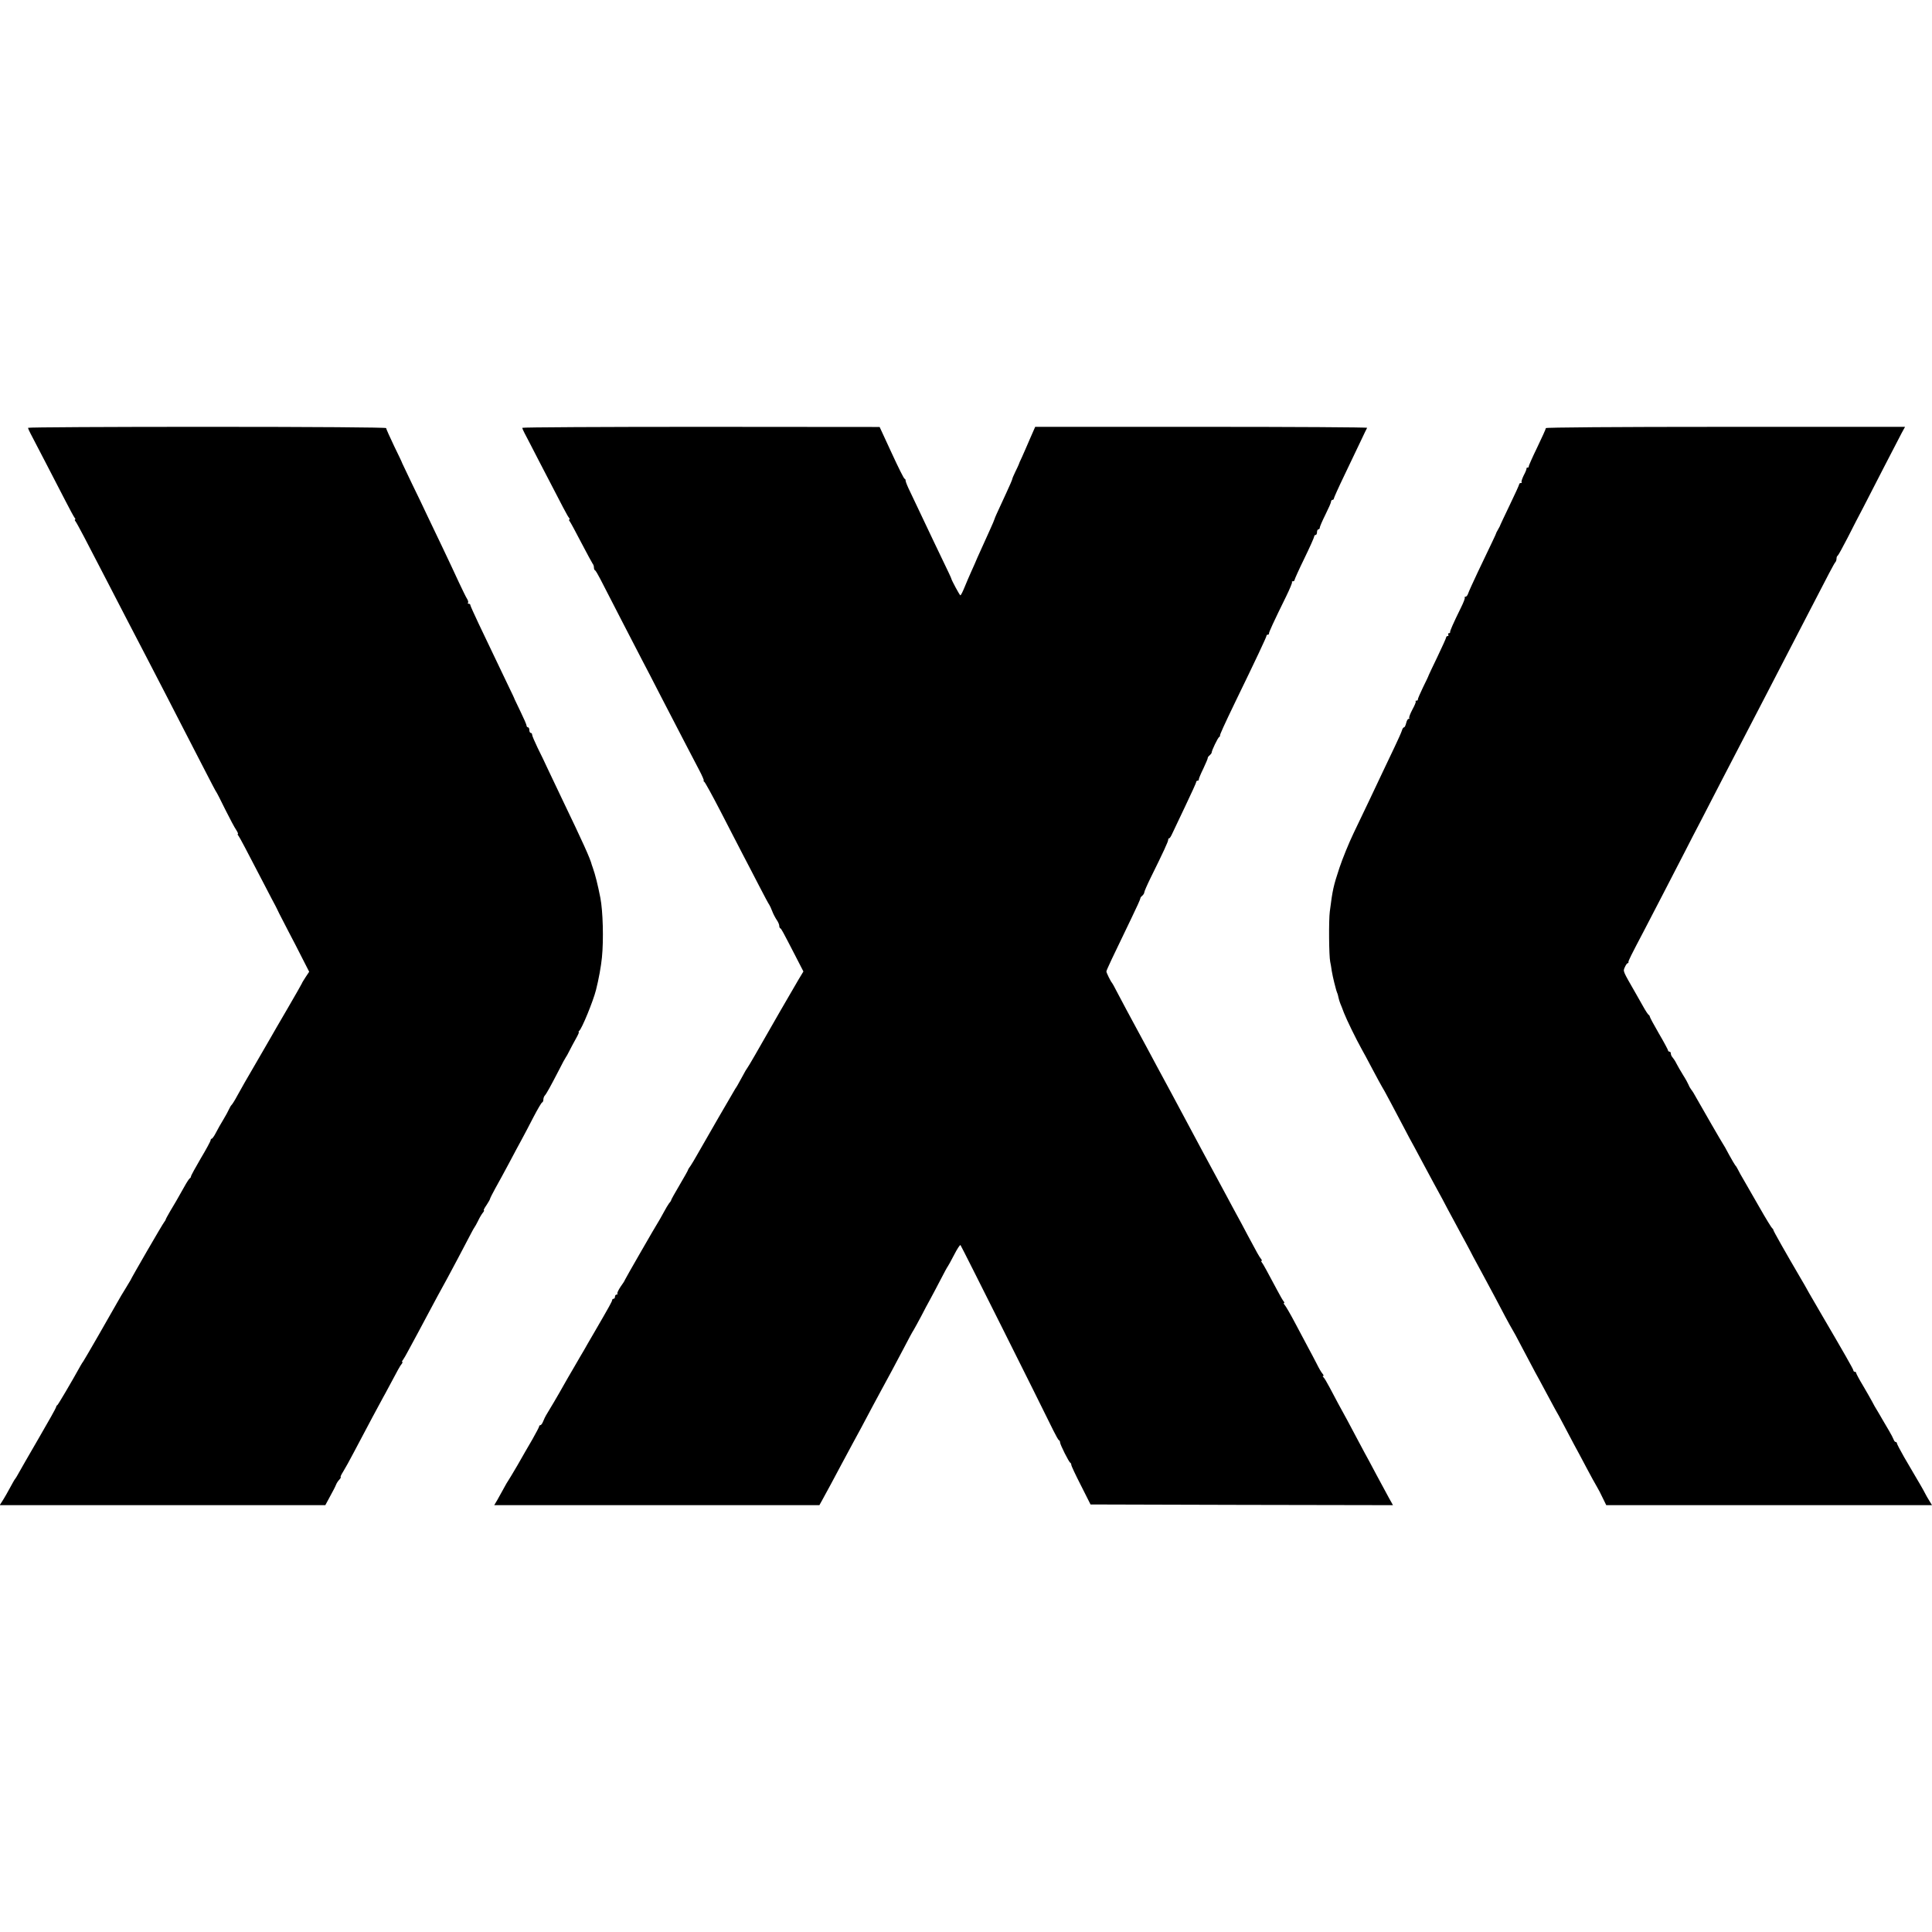 <?xml version="1.0" standalone="no"?>
<!DOCTYPE svg PUBLIC "-//W3C//DTD SVG 20010904//EN"
 "http://www.w3.org/TR/2001/REC-SVG-20010904/DTD/svg10.dtd">
<svg version="1.0" xmlns="http://www.w3.org/2000/svg"
 width="1376pt" height="1376pt" viewBox="0 0 1376 1376"
 preserveAspectRatio="xMidYMid meet">
<g transform="translate(0,1376) scale(0.1,-0.1)"
fill="#000000" stroke="none">
<path d="M200 10713 c0 -5 7 -21 16 -38 31 -58 198 -382 251 -484 29 -57 58
-110 64 -118 6 -7 8 -13 4 -13 -4 0 -3 -6 2 -12 12 -15 82 -149 213 -403 51
-99 118 -229 150 -290 90 -173 201 -386 288 -555 43 -85 109 -211 144 -280 36
-69 96 -186 134 -260 38 -74 71 -137 74 -140 3 -3 32 -59 64 -125 33 -66 68
-132 79 -147 10 -16 15 -28 11 -28 -3 0 -2 -6 4 -12 10 -13 52 -93 187 -353
37 -71 71 -137 76 -145 4 -8 17 -33 27 -55 11 -22 41 -80 67 -130 26 -49 70
-134 97 -188 l50 -98 -26 -39 c-14 -22 -26 -41 -26 -44 0 -2 -46 -82 -101
-177 -56 -96 -112 -192 -124 -214 -13 -22 -62 -107 -110 -190 -48 -82 -104
-179 -123 -215 -19 -36 -39 -67 -43 -70 -4 -3 -12 -17 -18 -30 -6 -14 -24 -47
-41 -75 -17 -27 -40 -69 -52 -92 -12 -24 -26 -43 -30 -43 -4 0 -8 -5 -8 -11 0
-6 -31 -64 -70 -129 -38 -65 -70 -123 -70 -129 0 -5 -4 -11 -8 -13 -4 -1 -23
-30 -41 -63 -50 -89 -65 -115 -100 -173 -17 -29 -31 -55 -31 -58 0 -3 -5 -10
-10 -17 -11 -12 -240 -408 -240 -414 0 -1 -15 -26 -33 -55 -19 -29 -47 -78
-64 -108 -47 -84 -231 -404 -240 -416 -4 -5 -13 -19 -19 -30 -63 -114 -161
-280 -166 -282 -5 -2 -8 -8 -8 -13 0 -5 -57 -107 -127 -227 -69 -119 -133
-230 -142 -247 -9 -16 -18 -32 -21 -35 -3 -3 -10 -14 -16 -25 -36 -67 -66
-119 -80 -140 l-16 -25 1159 0 1160 0 34 63 c19 34 38 71 42 82 4 11 15 28 24
37 9 10 13 18 9 18 -3 0 4 17 17 37 13 21 49 85 79 143 84 160 198 373 208
390 5 8 22 40 38 70 66 124 82 154 93 166 6 8 8 14 4 14 -4 0 -2 6 4 13 6 8
25 40 42 73 17 32 47 88 67 124 19 36 52 97 72 135 37 70 91 170 138 255 24
44 119 223 164 310 13 25 25 47 28 50 3 3 14 23 25 45 10 22 26 48 34 58 8 9
11 17 7 17 -4 0 5 17 19 37 14 21 25 41 25 44 0 4 17 38 38 76 21 37 65 118
97 178 32 61 73 137 91 170 18 33 56 105 84 160 29 55 56 102 61 103 5 2 9 11
9 21 0 9 4 21 9 27 12 12 41 65 100 179 25 50 48 92 51 95 3 3 14 23 25 45 11
22 32 61 47 88 15 26 24 47 20 47 -4 0 -2 4 3 8 18 12 100 212 120 292 19 75
36 168 42 230 13 128 7 332 -11 425 -19 96 -36 164 -54 215 -3 8 -6 17 -7 20
-10 43 -66 166 -205 455 -40 83 -88 184 -107 225 -19 41 -52 111 -74 154 -21
44 -39 85 -39 93 0 7 -4 13 -10 13 -5 0 -10 9 -10 20 0 11 -4 20 -10 20 -5 0
-10 6 -10 13 0 6 -19 50 -42 97 -23 47 -42 87 -43 90 0 3 -19 43 -42 90 -22
47 -67 139 -98 205 -31 66 -84 175 -116 243 -32 68 -59 127 -59 132 0 6 -5 10
-12 10 -6 0 -8 3 -5 7 4 3 1 16 -6 27 -8 12 -34 66 -60 121 -25 55 -77 165
-115 245 -38 80 -87 183 -110 230 -22 47 -70 148 -108 225 -37 77 -68 142 -69
145 0 3 -26 58 -58 123 -31 65 -57 123 -57 128 0 5 -505 9 -1275 9 -701 0
-1275 -3 -1275 -7z"/>
<path d="M3720 10713 c0 -5 7 -21 16 -38 9 -16 54 -104 101 -195 186 -360 205
-395 215 -407 6 -7 7 -13 3 -13 -4 0 -3 -6 2 -12 6 -7 43 -76 83 -153 40 -77
77 -144 81 -150 5 -5 9 -17 9 -26 0 -10 3 -19 8 -21 4 -1 21 -30 38 -63 71
-139 241 -468 294 -570 32 -60 91 -175 132 -255 136 -262 240 -464 279 -537
21 -40 35 -73 31 -73 -4 0 -2 -4 4 -8 6 -4 57 -97 114 -207 56 -110 129 -249
160 -310 32 -60 85 -164 119 -229 34 -66 65 -124 70 -130 4 -6 14 -27 21 -46
7 -19 22 -47 32 -62 10 -14 18 -33 18 -41 0 -9 3 -17 8 -19 7 -3 14 -16 109
-200 l55 -107 -35 -58 c-34 -57 -209 -360 -310 -538 -28 -49 -54 -92 -57 -95
-3 -3 -16 -25 -29 -50 -39 -72 -46 -83 -54 -94 -7 -10 -219 -377 -275 -476
-14 -25 -33 -57 -43 -72 -11 -14 -19 -28 -19 -31 0 -3 -27 -51 -60 -107 -33
-56 -60 -104 -60 -108 0 -3 -6 -13 -14 -21 -7 -9 -26 -41 -42 -71 -16 -30 -33
-59 -37 -65 -10 -14 -237 -408 -237 -412 0 -3 -13 -24 -30 -47 -16 -24 -26
-46 -23 -50 4 -3 1 -6 -5 -6 -7 0 -12 -7 -12 -15 0 -8 -4 -15 -10 -15 -5 0
-10 -4 -10 -9 0 -9 -21 -47 -125 -226 -32 -55 -66 -113 -75 -130 -10 -16 -41
-70 -70 -120 -29 -49 -64 -110 -78 -135 -29 -53 -109 -188 -123 -210 -5 -8
-14 -27 -20 -42 -6 -16 -15 -28 -20 -28 -5 0 -9 -4 -9 -9 0 -4 -22 -46 -48
-92 -27 -46 -75 -129 -106 -184 -32 -55 -62 -104 -66 -110 -4 -5 -19 -30 -32
-55 -14 -25 -35 -62 -46 -83 l-22 -37 1158 0 1158 0 21 38 c37 67 79 145 133
247 30 55 68 127 86 160 18 33 44 80 57 105 55 104 121 228 147 275 40 72 94
174 158 295 30 58 61 116 70 129 8 14 32 57 52 95 20 39 50 96 67 126 16 30
50 93 74 140 24 47 46 87 49 90 3 3 23 40 45 82 22 43 42 74 46 70 6 -6 555
-1103 662 -1322 18 -36 35 -67 40 -68 4 -2 7 -9 7 -15 0 -15 63 -141 73 -145
4 -2 7 -9 7 -15 0 -7 31 -73 69 -147 l68 -135 1077 -3 1077 -2 -29 52 c-16 29
-56 103 -88 163 -32 61 -71 133 -86 160 -15 28 -40 75 -56 105 -35 67 -94 177
-132 245 -15 28 -42 79 -61 115 -19 36 -38 68 -44 72 -5 4 -6 8 -1 8 5 0 3 8
-6 18 -8 9 -26 40 -39 67 -14 28 -44 84 -66 125 -22 41 -64 120 -93 175 -29
55 -60 108 -68 118 -8 9 -12 17 -7 17 4 0 3 6 -3 12 -6 7 -26 42 -45 78 -73
137 -99 185 -109 198 -6 6 -7 12 -3 12 4 0 3 6 -3 13 -12 14 -31 48 -97 172
-26 50 -60 113 -75 140 -15 28 -47 86 -70 130 -24 44 -55 103 -70 130 -51 93
-167 310 -223 415 -46 87 -169 315 -207 385 -15 28 -49 91 -75 140 -27 50 -59
110 -73 135 -35 64 -105 195 -139 260 -15 30 -30 57 -33 60 -9 9 -40 72 -40
81 0 9 45 104 178 379 36 74 65 138 64 142 -1 3 5 12 13 18 8 7 15 18 15 25 0
6 20 52 44 101 92 186 126 260 126 272 0 7 3 12 8 12 4 0 13 15 21 33 8 17 50
106 93 196 43 90 78 167 78 172 0 5 4 9 10 9 5 0 9 3 8 8 -1 4 13 39 32 77 18
39 33 73 32 77 -1 3 5 12 13 18 8 7 15 16 15 21 0 14 43 103 53 110 5 3 8 8 6
10 -2 5 28 72 111 244 145 298 220 458 220 466 0 5 4 9 10 9 5 0 9 3 8 8 -2 7
34 85 122 264 26 53 45 99 42 102 -3 3 0 6 6 6 7 0 12 4 12 9 0 5 31 74 70
154 39 80 70 150 70 156 0 6 5 11 10 11 6 0 10 9 10 20 0 11 5 20 10 20 6 0
10 6 10 13 0 6 18 48 40 92 22 44 40 85 40 92 0 7 5 13 10 13 6 0 10 4 10 9 0
5 34 81 76 168 42 87 94 196 116 243 22 47 42 88 45 93 2 4 -529 7 -1180 7
l-1184 0 -36 -82 c-19 -46 -46 -105 -58 -133 -13 -27 -24 -52 -24 -55 -1 -3
-11 -25 -23 -49 -12 -25 -22 -48 -22 -52 0 -4 -19 -49 -43 -100 -77 -166 -80
-174 -83 -184 -1 -5 -16 -41 -34 -80 -37 -81 -62 -137 -89 -197 -10 -24 -29
-68 -43 -98 -14 -30 -35 -81 -48 -112 -13 -32 -26 -58 -30 -58 -5 0 -62 106
-65 120 -1 5 -5 15 -123 260 -38 80 -84 177 -102 215 -18 39 -48 101 -66 139
-19 38 -34 75 -34 83 0 7 -3 13 -7 13 -5 0 -46 83 -93 185 l-85 184 -1272 1
c-700 0 -1273 -3 -1273 -7z"/>
<path d="M11010 10711 c0 -6 -28 -67 -62 -138 -34 -70 -61 -131 -60 -135 1 -5
-2 -8 -8 -8 -5 0 -9 -3 -8 -7 1 -5 -8 -27 -20 -49 -11 -23 -18 -44 -15 -48 4
-3 1 -6 -5 -6 -7 0 -12 -4 -12 -9 0 -4 -30 -71 -67 -147 -37 -77 -67 -141 -68
-144 0 -3 -7 -16 -15 -30 -8 -14 -15 -27 -15 -30 -1 -5 -21 -47 -130 -275 -34
-72 -65 -140 -69 -153 -4 -12 -12 -22 -18 -22 -6 0 -9 -3 -6 -6 4 -3 -9 -36
-27 -72 -56 -114 -79 -167 -77 -174 1 -5 -3 -8 -9 -8 -5 0 -7 -4 -4 -10 3 -5
1 -10 -4 -10 -6 0 -11 -4 -11 -9 0 -5 -28 -67 -62 -138 -34 -70 -62 -130 -63
-133 0 -3 -18 -41 -40 -85 -21 -44 -38 -83 -37 -87 1 -5 -3 -8 -10 -8 -6 0 -9
-3 -5 -6 3 -3 -8 -29 -24 -58 -15 -29 -26 -56 -22 -60 3 -3 1 -6 -5 -6 -6 0
-13 -13 -17 -30 -4 -16 -10 -30 -15 -30 -5 0 -12 -10 -15 -22 -4 -13 -26 -63
-50 -113 -23 -49 -63 -133 -88 -185 -56 -120 -127 -268 -207 -435 -34 -71 -79
-182 -100 -245 -43 -130 -49 -155 -69 -313 -8 -62 -6 -316 3 -357 3 -13 8 -42
11 -65 4 -22 11 -58 17 -80 6 -22 11 -44 13 -50 1 -5 5 -17 8 -25 4 -8 8 -24
10 -35 2 -11 8 -29 12 -40 5 -11 17 -42 27 -69 19 -49 87 -188 125 -256 11
-19 46 -84 78 -145 32 -60 61 -114 65 -120 4 -5 34 -59 66 -120 32 -60 69
-130 82 -155 13 -25 35 -67 50 -95 15 -27 52 -95 81 -150 30 -55 69 -128 87
-162 19 -35 49 -91 68 -125 18 -35 57 -108 87 -163 29 -55 66 -122 81 -150 15
-27 37 -70 50 -95 14 -25 46 -85 73 -135 62 -114 107 -200 157 -295 22 -41 43
-79 47 -85 4 -5 38 -67 74 -137 37 -70 77 -146 90 -170 13 -24 46 -83 72 -133
26 -49 58 -108 70 -130 13 -22 40 -71 60 -110 20 -38 54 -101 74 -140 21 -38
62 -115 91 -170 29 -55 62 -115 73 -133 11 -18 30 -55 43 -83 l24 -49 1160 0
1160 0 -20 33 c-11 17 -23 39 -27 47 -4 8 -20 38 -36 65 -17 28 -38 64 -47 80
-10 17 -41 70 -69 118 -28 49 -51 93 -51 98 0 5 -4 9 -9 9 -5 0 -11 8 -14 17
-4 10 -18 38 -33 63 -15 25 -36 61 -47 80 -11 19 -28 49 -38 65 -11 17 -26 44
-34 60 -9 17 -38 68 -65 114 -28 46 -50 88 -50 92 0 5 -4 9 -10 9 -5 0 -10 4
-10 10 0 8 -71 132 -225 395 -29 50 -69 119 -90 155 -20 36 -45 81 -57 100
-109 186 -198 343 -198 350 0 4 -4 10 -8 12 -4 2 -46 70 -92 151 -47 82 -97
169 -112 195 -16 26 -33 58 -40 72 -7 14 -15 27 -19 30 -3 3 -23 37 -44 75
-20 39 -41 75 -45 80 -8 11 -147 252 -188 325 -13 25 -30 52 -37 60 -6 8 -15
23 -18 32 -4 10 -21 42 -39 70 -18 29 -40 67 -48 83 -8 17 -21 36 -27 43 -7 7
-13 20 -13 28 0 8 -4 14 -10 14 -5 0 -10 4 -10 9 0 4 -29 59 -65 120 -36 62
-65 116 -65 121 0 4 -4 10 -8 12 -4 2 -23 30 -41 63 -19 33 -42 74 -51 90 -94
164 -91 156 -78 186 7 16 16 29 20 29 5 0 7 3 6 8 -2 7 20 51 109 220 53 102
212 408 296 572 32 63 80 156 106 205 26 50 98 189 160 310 188 362 225 434
296 570 72 139 163 315 308 595 157 304 189 365 198 375 5 5 9 17 9 26 0 10 3
19 8 21 4 2 36 60 72 130 36 71 85 167 111 215 25 49 91 178 148 288 57 110
114 219 126 243 l23 42 -1279 0 c-795 0 -1279 -4 -1279 -9z"/>
</g>
</svg>
